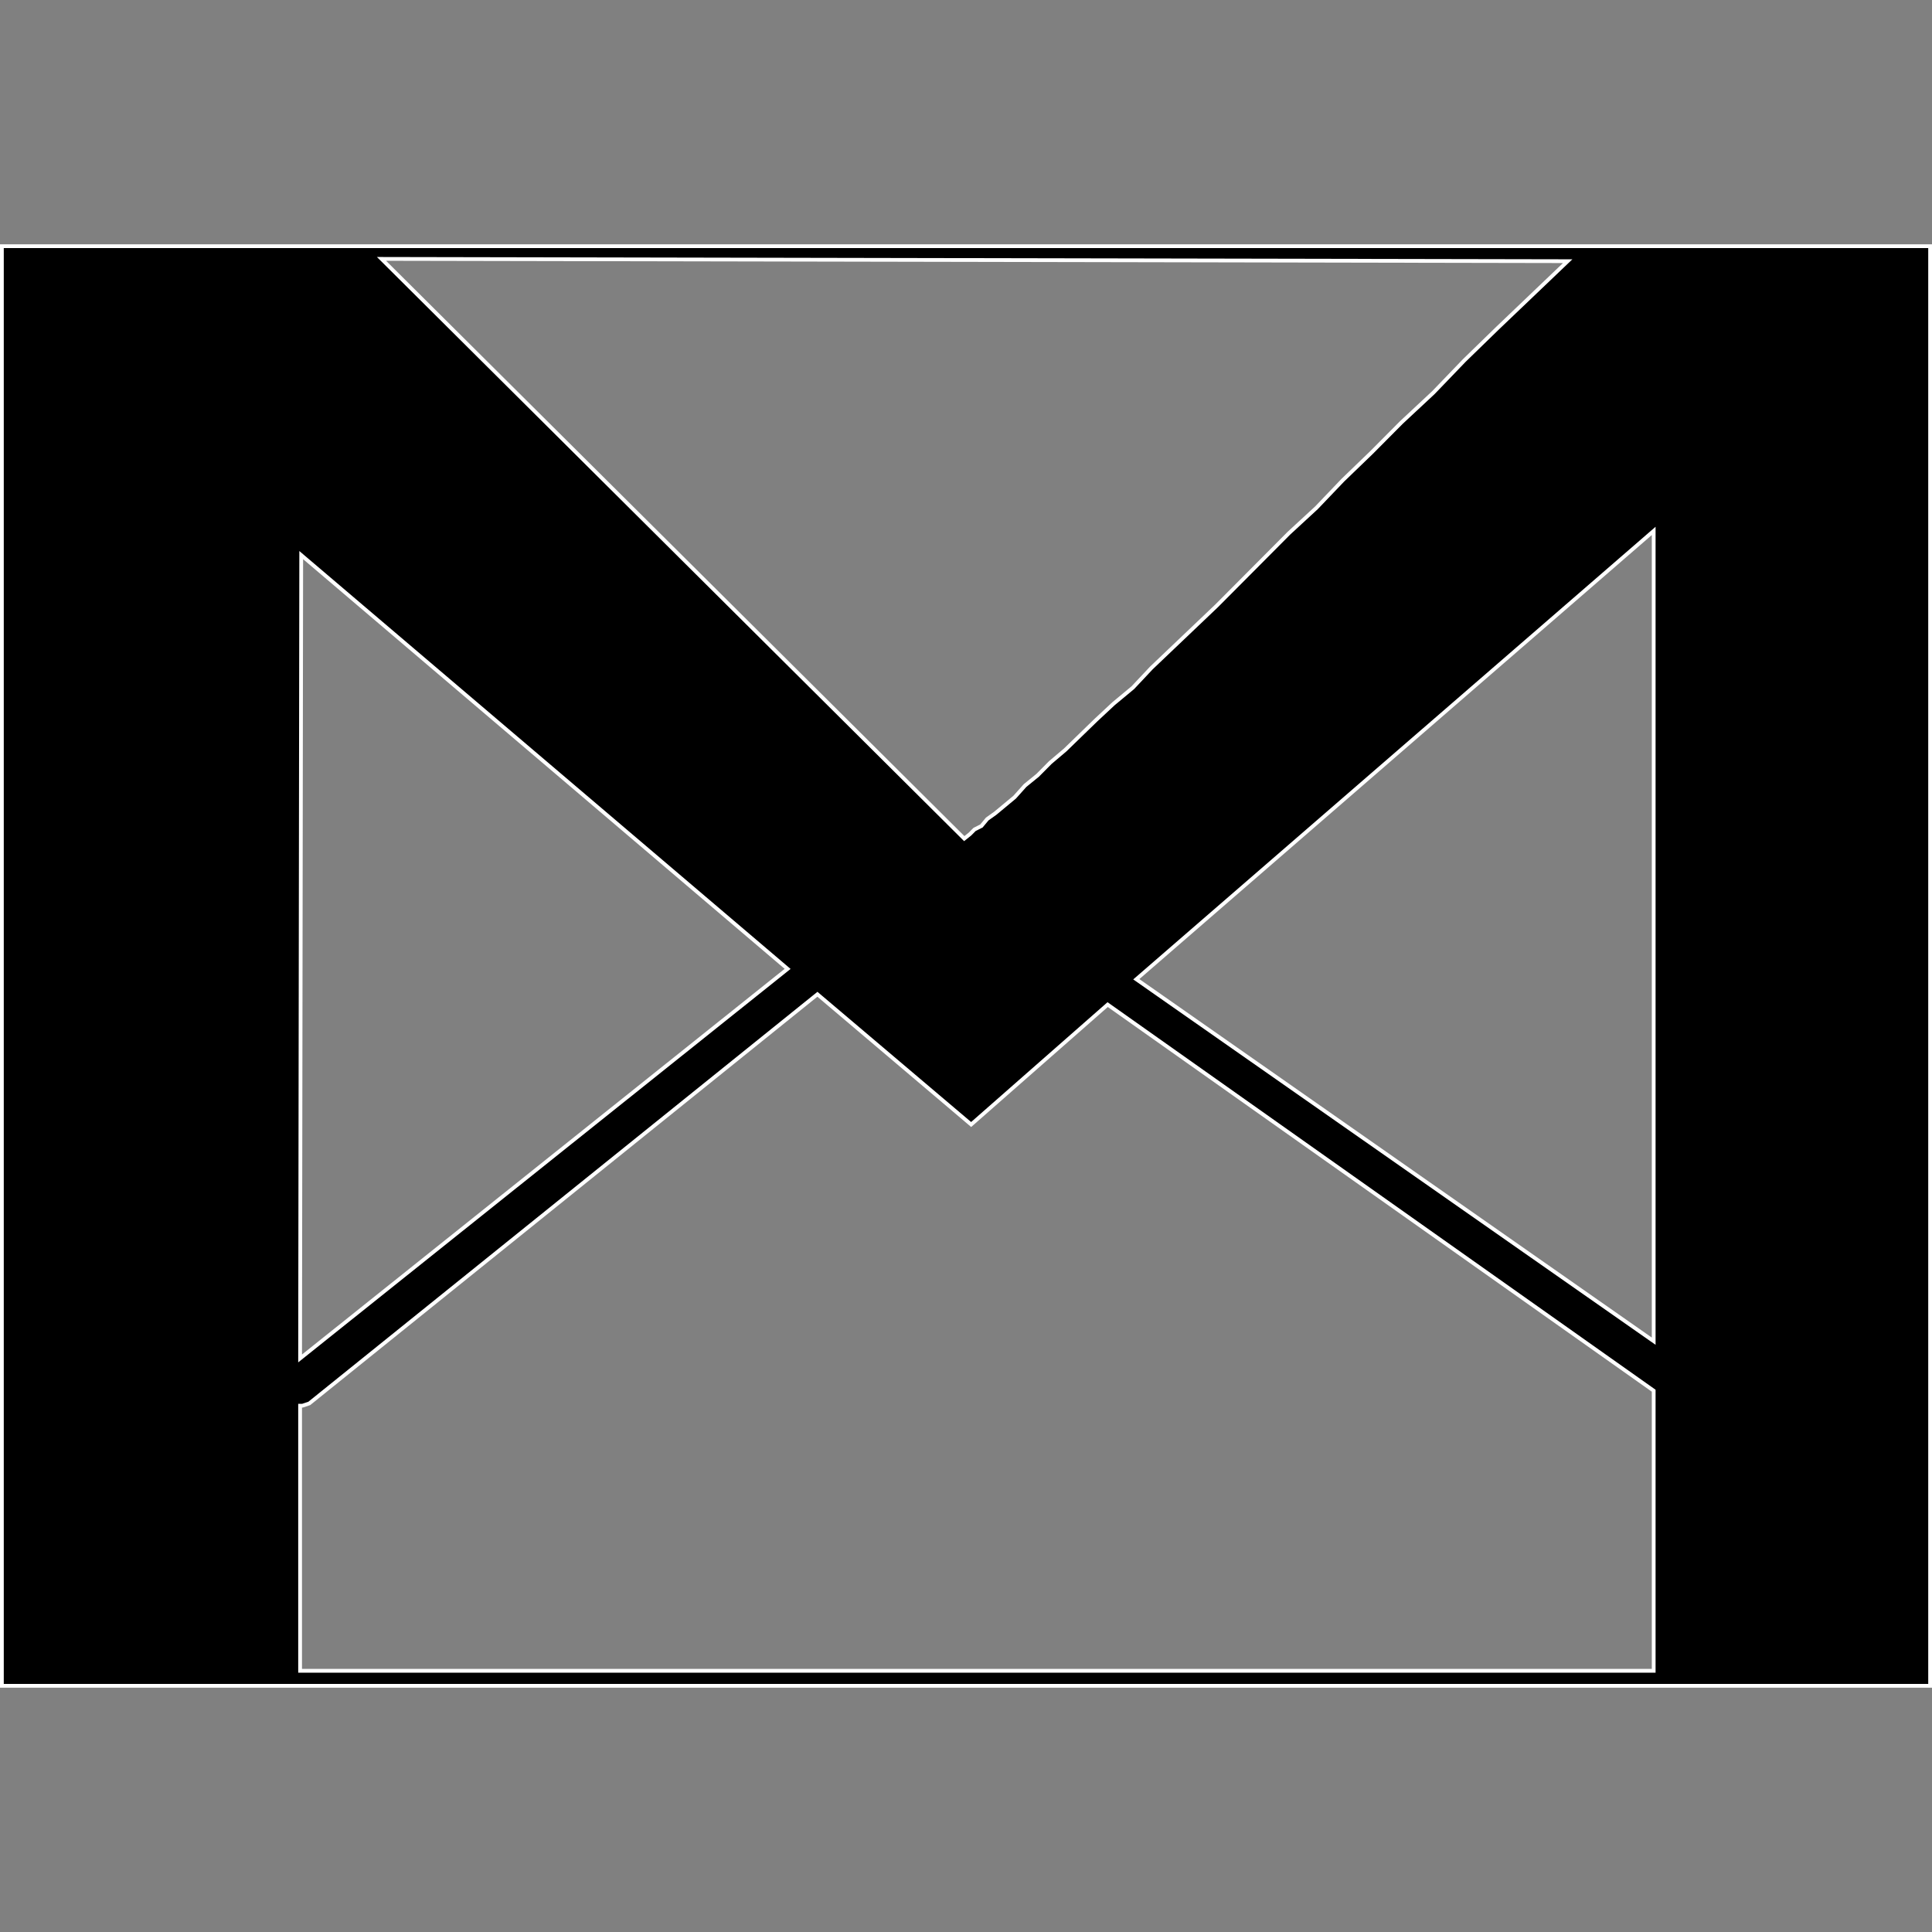 <svg fill="#000000" version="1.1" xmlns="http://www.w3.org/2000/svg" xmlns:xlink="http://www.w3.org/1999/xlink" width="30px" height="30px" viewBox="0 0 512 512" xml:space="preserve" stroke="#ffffff"><rect x="0" y="0" width="512" height="512" fill="#808080" stroke="none"/><g id="SVGRepo_bgCarrier" stroke-width="0"></g><g id="SVGRepo_tracerCarrier" stroke-linecap="round" stroke-linejoin="round"></g><g id="SVGRepo_iconCarrier"> <g id="7935ec95c421cee6d86eb22ecd11f972"> <path style="display: inline; fill-rule: evenodd; clip-rule: evenodd;" d="M511.5,446.753V65.247H0.5v381.506H511.5L511.5,446.753 L511.5,446.753z M438.245,368.552v74.224H79.53v-70.247h0.615l1.816-0.605l134.664-108.435l40.74,34.519l36.176-31.78 L438.245,368.552L438.245,368.552L438.245,368.552z M438.245,355.428l-137.114-95.917l137.114-118.819V355.428L438.245,355.428 L438.245,355.428z M415.453,69.215L396.898,86.93l-8.811,8.569l-8.205,8.532l-8.514,7.944l-7.898,7.945l-7.6,7.33l-7.004,7.33 l-7.294,6.725l-6.688,6.725l-12.462,12.519l-11.867,11.298l-5.457,5.197l-4.871,5.188l-5.16,4.285l-4.574,4.266l-8.195,7.954 l-3.959,3.354l-3.344,3.371l-3.344,2.72l-2.748,3.074l-5.16,4.284l-2.123,1.509l-1.527,1.845l-1.816,0.912l-1.221,1.229 l-1.518,1.211L101.102,68.609L415.453,69.215L415.453,69.215L415.453,69.215z M208.727,256.764L79.53,360.001l0.298-212.893 L208.727,256.764L208.727,256.764L208.727,256.764z"> </path> </g> </g></svg>